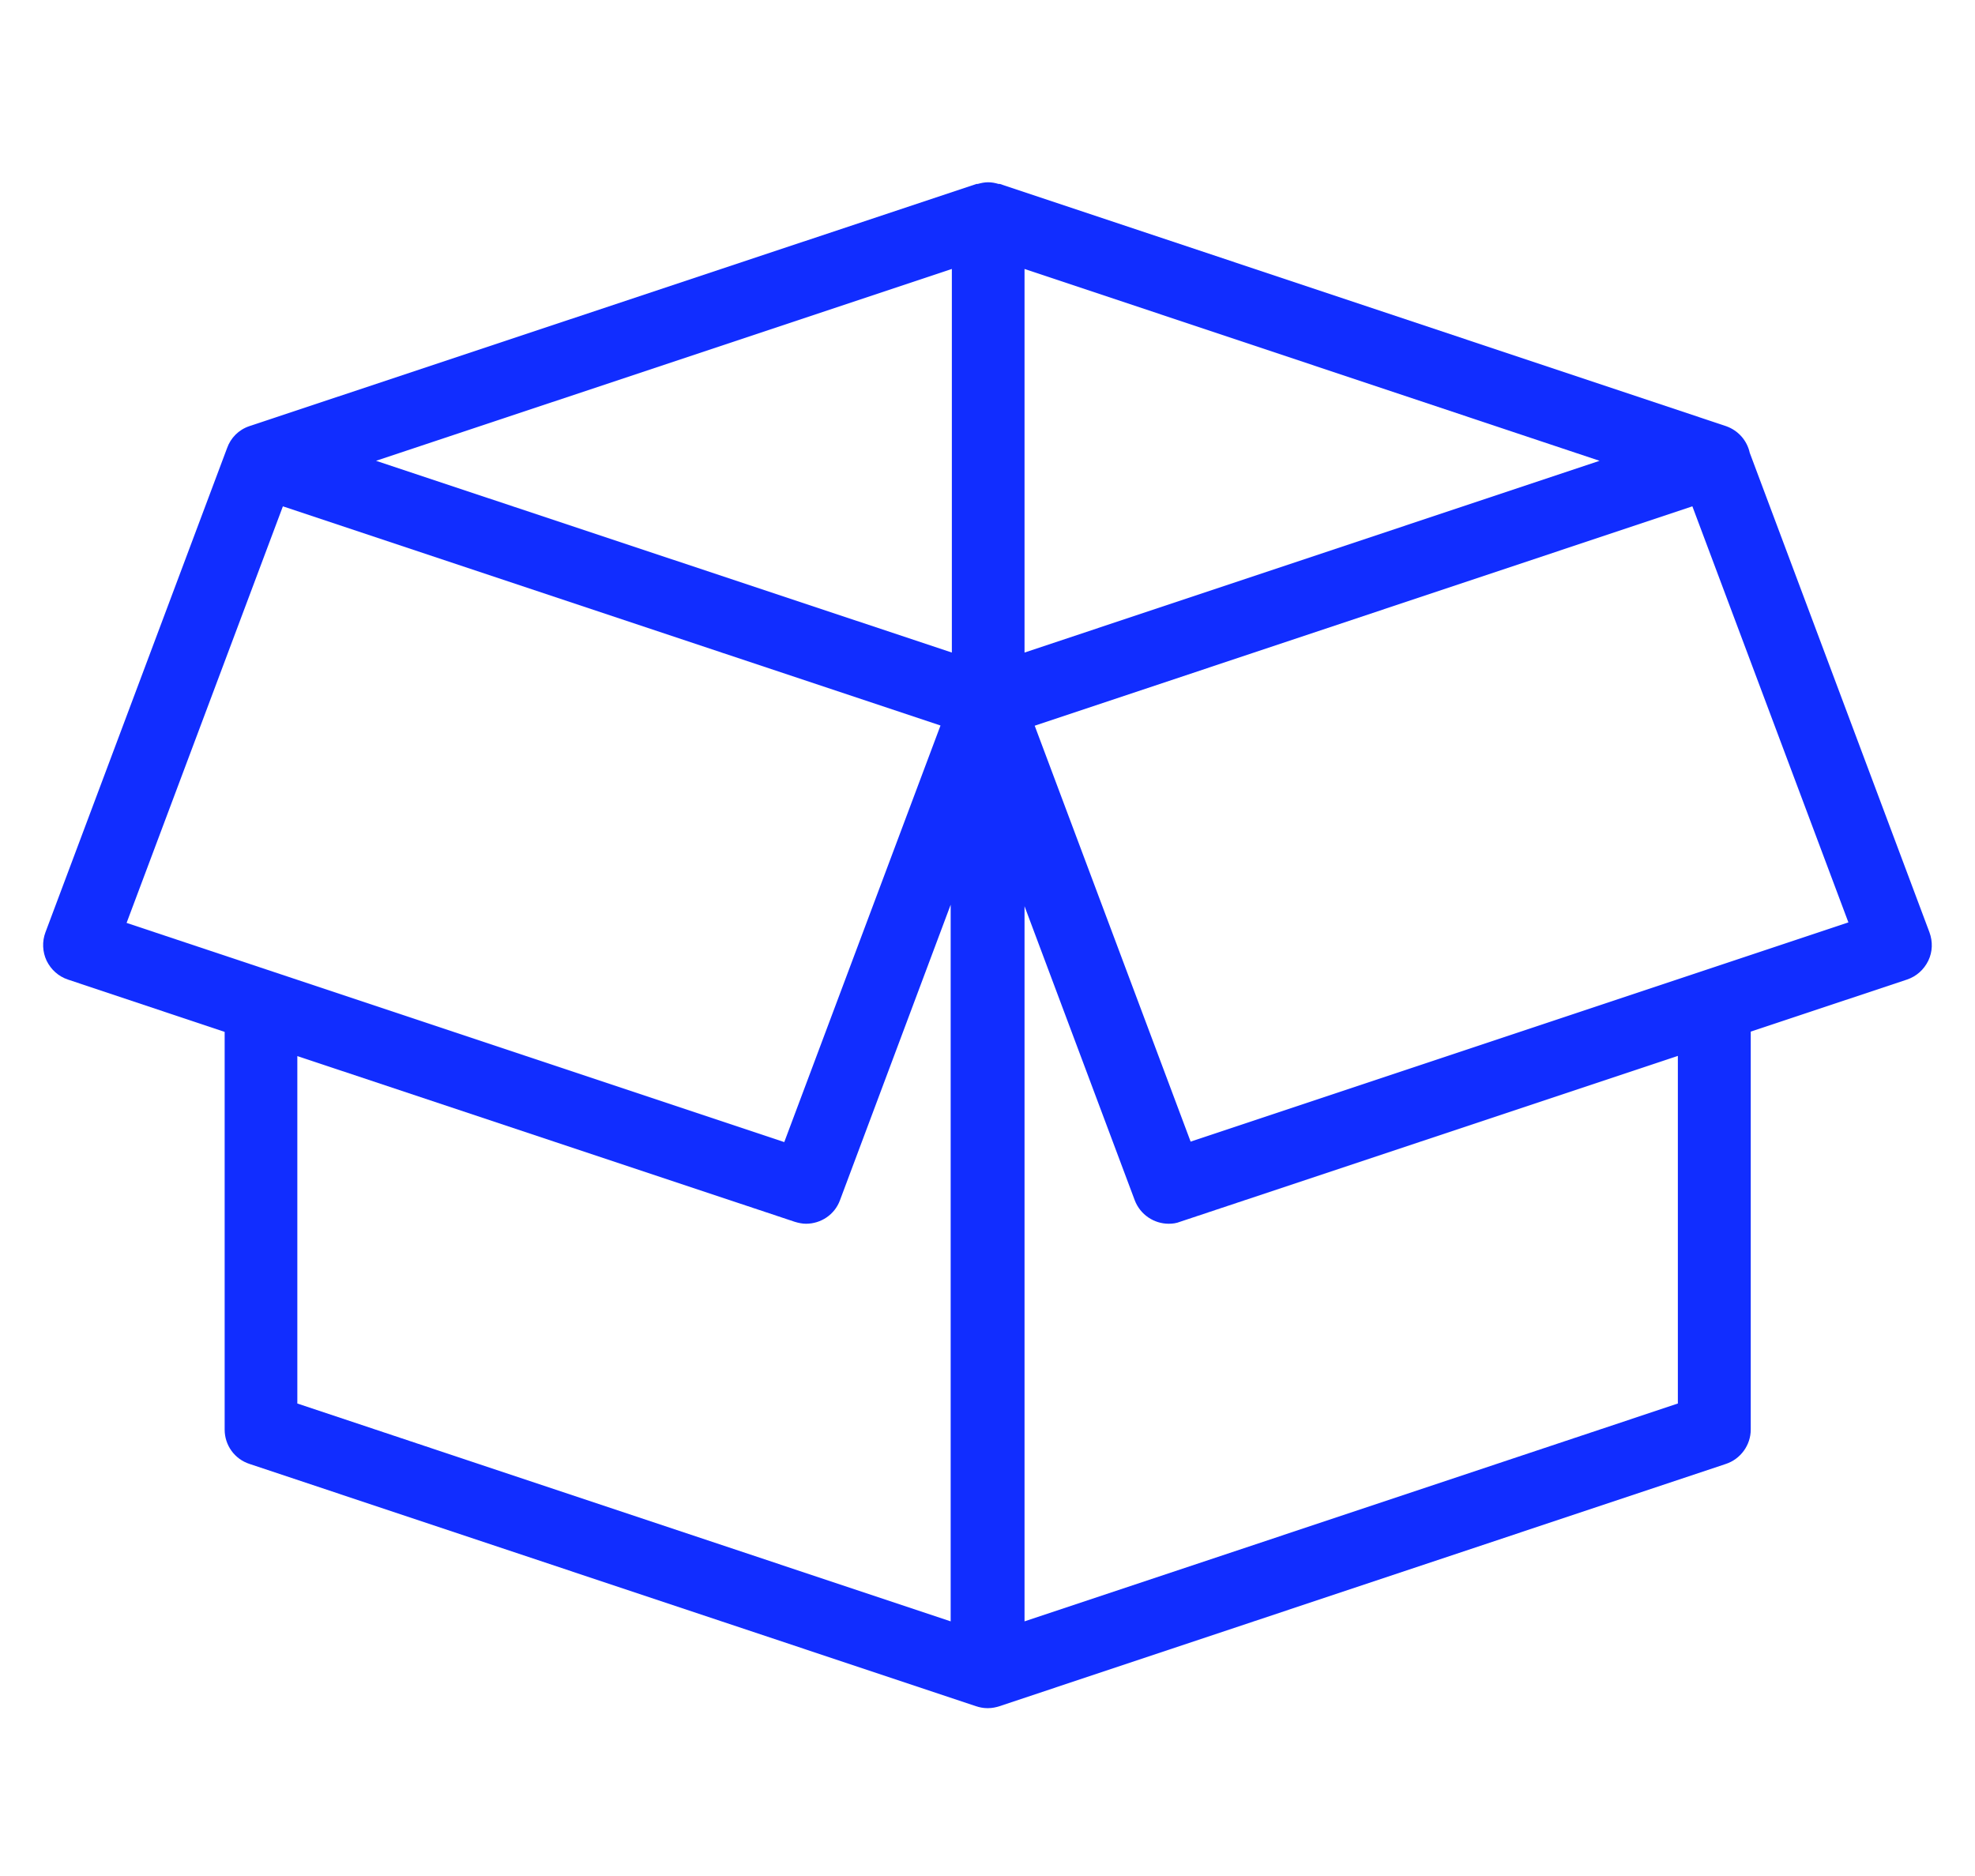 <svg xmlns="http://www.w3.org/2000/svg" fill="none" viewBox="0 0 20 19" height="19" width="20">
<path fill="#112DFF" d="M19.539 9.443L17.719 4.586C17.692 4.463 17.604 4.36 17.479 4.316L10.125 1.863H10.112C10.078 1.853 10.044 1.846 10.007 1.846C9.97 1.846 9.936 1.853 9.901 1.863H9.889L2.525 4.316C2.415 4.353 2.336 4.436 2.3 4.537L0.46 9.443C0.425 9.536 0.43 9.641 0.472 9.73C0.516 9.82 0.592 9.889 0.688 9.921L2.275 10.451V14.479C2.275 14.638 2.376 14.778 2.528 14.827L9.882 17.28C9.919 17.292 9.958 17.3 9.997 17.3H10.002H10.007C10.046 17.3 10.085 17.292 10.122 17.28L17.476 14.827C17.626 14.778 17.729 14.636 17.729 14.479V10.448L19.311 9.921C19.407 9.889 19.483 9.82 19.527 9.73C19.571 9.639 19.573 9.536 19.539 9.443L19.539 9.443ZM9.639 6.609L3.808 4.667L9.639 2.724V6.609ZM10.375 2.724L16.198 4.667L10.375 6.609V2.724ZM2.864 5.128L9.524 7.348L7.942 11.567L1.282 9.347L2.864 5.13V5.128ZM3.011 14.214V10.696L8.047 12.374C8.086 12.386 8.125 12.394 8.162 12.394C8.312 12.394 8.452 12.303 8.506 12.156L9.627 9.163V16.421L3.009 14.214L3.011 14.214ZM16.993 14.214L10.375 16.421V9.178L11.491 12.156C11.547 12.303 11.687 12.394 11.835 12.394C11.874 12.394 11.913 12.389 11.95 12.374L16.991 10.694V14.214L16.993 14.214ZM12.058 11.565L10.478 7.35L17.138 5.128L18.718 9.342L12.058 11.562V11.565Z"></path>
</svg>
